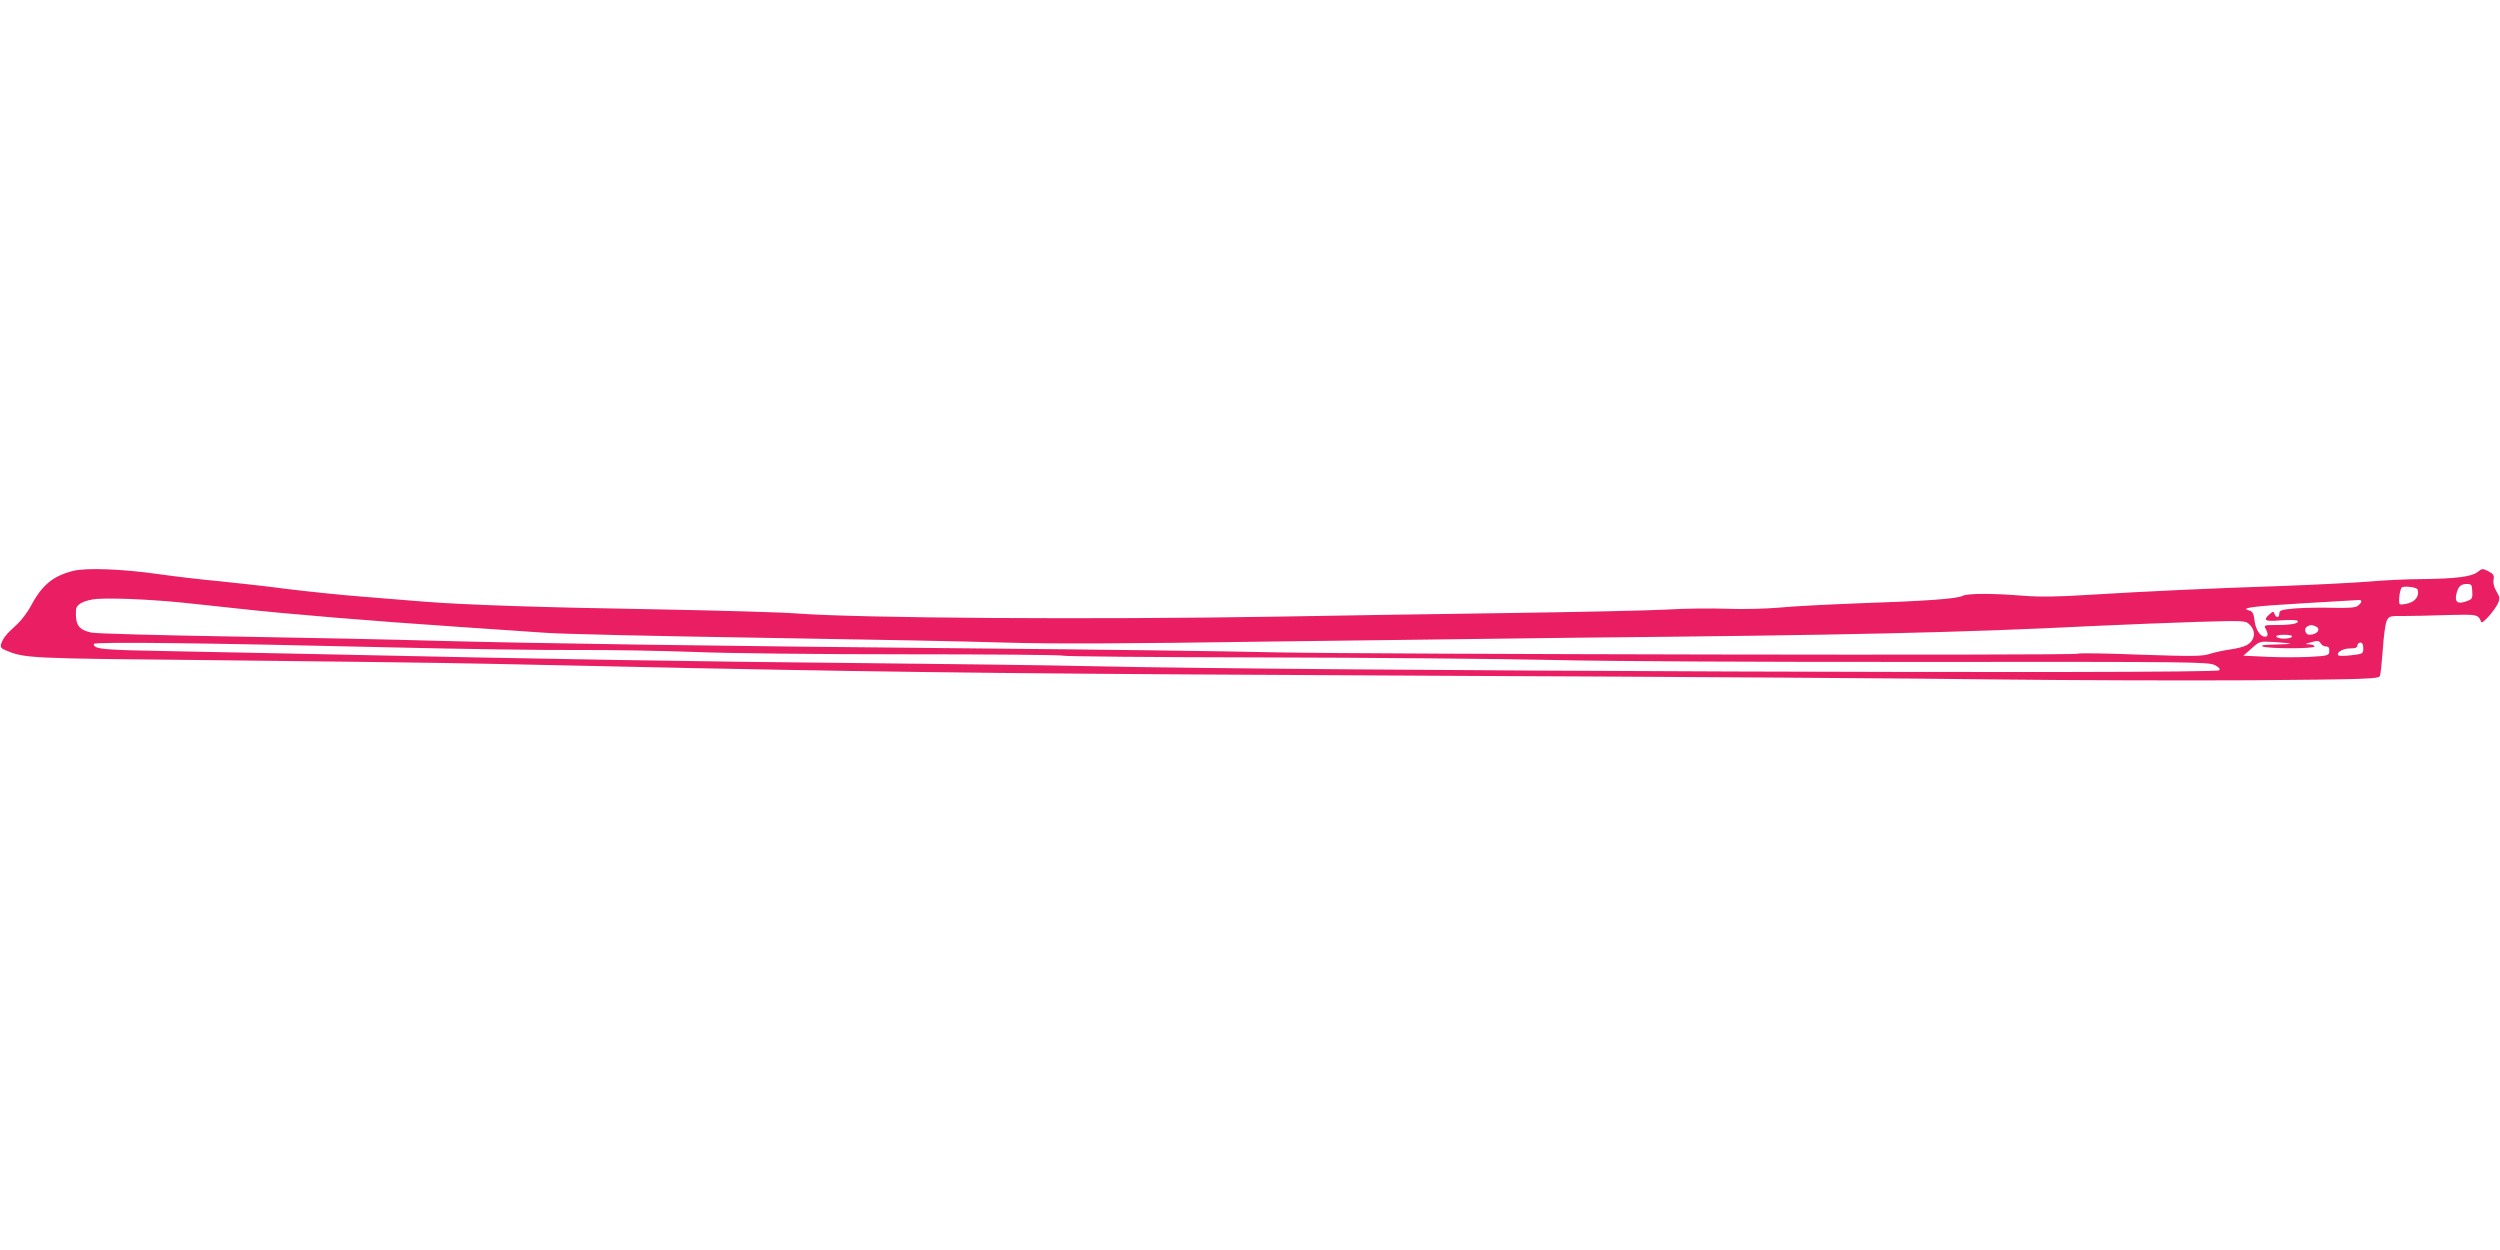 <?xml version="1.0" standalone="no"?>
<!DOCTYPE svg PUBLIC "-//W3C//DTD SVG 20010904//EN"
 "http://www.w3.org/TR/2001/REC-SVG-20010904/DTD/svg10.dtd">
<svg version="1.0" xmlns="http://www.w3.org/2000/svg"
 width="1280pt" height="640pt" viewBox="0 0 1280 640"
 preserveAspectRatio="xMidYMid meet">
<g transform="translate(0,640) scale(0.1,-0.1)"
fill="#e91e63" stroke="none">
<path d="M374 3477 c-105 -27 -160 -73 -219 -185 -16 -29 -47 -70 -69 -90 -50
-44 -71 -70 -80 -98 -5 -17 -1 -24 22 -33 100 -42 113 -42 1057 -51 501 -5
1149 -13 1440 -19 292 -6 760 -16 1040 -22 1170 -23 1706 -29 3820 -39 1221
-5 2508 -14 2860 -19 352 -4 931 -6 1287 -4 587 5 647 7 653 22 4 9 10 70 15
136 4 66 13 132 20 146 11 24 16 26 83 25 40 0 141 2 225 5 157 4 160 4 176
-36 5 -13 71 62 86 97 10 23 9 32 -8 60 -13 21 -18 43 -15 60 4 22 0 29 -26
43 -30 15 -33 15 -56 -4 -32 -24 -111 -34 -285 -36 -74 0 -198 -6 -275 -13
-77 -6 -273 -16 -435 -22 -393 -13 -706 -28 -985 -45 -169 -11 -262 -12 -350
-5 -160 13 -282 12 -307 -1 -27 -15 -198 -27 -533 -38 -154 -6 -336 -15 -405
-22 -71 -6 -185 -9 -265 -6 -77 3 -216 2 -310 -4 -93 -5 -467 -13 -830 -18
-363 -5 -883 -13 -1155 -18 -951 -16 -2155 -8 -2470 16 -74 6 -394 15 -710 21
-607 10 -990 23 -1205 40 -71 6 -215 17 -320 26 -104 8 -275 26 -380 39 -104
14 -262 31 -350 40 -88 8 -223 24 -300 35 -187 27 -375 34 -441 17z m12284
-106 c2 -37 -1 -40 -34 -51 -42 -14 -57 -2 -47 40 9 37 22 50 53 50 24 0 27
-4 28 -39z m-280 11 c10 -30 -8 -59 -44 -70 -21 -6 -41 -9 -47 -5 -8 5 -2 67
9 84 6 11 78 3 82 -9z m-11448 -67 c80 -8 206 -22 280 -30 272 -30 701 -65
1145 -95 165 -11 363 -25 440 -30 77 -6 563 -17 1080 -25 517 -8 1089 -19
1270 -25 242 -7 597 -6 1335 5 553 7 1271 16 1595 20 1383 13 1968 26 2645 60
157 7 396 17 531 21 243 7 246 7 268 -15 34 -34 26 -83 -18 -105 -14 -8 -51
-17 -81 -21 -30 -4 -77 -14 -103 -22 -42 -14 -86 -14 -359 -5 -171 7 -315 9
-321 5 -16 -10 -3605 -3 -4107 7 -250 6 -939 15 -1530 20 -1320 12 -2278 26
-2760 39 -201 6 -671 16 -1045 22 -374 6 -701 15 -727 20 -66 15 -83 39 -79
116 1 26 30 44 86 54 54 10 276 2 455 -16z m11160 6 c0 -5 -7 -15 -17 -22 -12
-10 -44 -13 -126 -11 -61 2 -148 0 -194 -3 -72 -6 -83 -10 -83 -26 0 -23 -16
-25 -24 -3 -6 15 -8 15 -26 -1 -36 -32 -24 -38 59 -31 45 3 82 2 85 -3 8 -13
-30 -21 -107 -21 -64 0 -67 -1 -57 -19 14 -27 13 -41 -3 -41 -25 0 -49 38 -54
84 -4 34 -10 46 -26 50 -52 13 13 22 271 37 152 9 283 17 290 17 6 1 12 -2 12
-7z m-236 -127 c33 -13 11 -44 -30 -44 -20 0 -30 30 -13 41 17 10 23 11 43 3z
m-119 -54 c-3 -5 -21 -10 -40 -10 -19 0 -37 5 -40 10 -4 6 12 10 40 10 28 0
44 -4 40 -10z m-10 -35 c6 -2 -28 -4 -75 -5 -57 -1 -78 -4 -65 -10 29 -12 265
-12 265 0 0 6 -12 10 -27 11 -24 1 -23 2 11 11 32 9 40 8 48 -6 5 -9 17 -16
27 -16 14 0 18 -7 17 -24 -1 -22 -5 -24 -98 -29 -53 -3 -152 -3 -219 0 l-123
6 42 37 c41 37 42 37 114 33 40 -3 78 -6 83 -8z m-9700 -20 c336 -8 752 -14
925 -13 173 1 446 -4 607 -10 161 -7 648 -12 1083 -12 435 0 797 -3 803 -7 7
-4 462 -8 1012 -9 550 -1 1223 -7 1495 -13 290 -7 1087 -11 1926 -10 1332 1
1432 0 1463 -16 22 -11 30 -20 23 -27 -20 -20 -4717 -3 -5767 21 -225 5 -761
12 -1190 16 -724 6 -1711 22 -2735 45 -234 5 -591 12 -795 16 -354 6 -395 10
-395 37 0 12 575 5 1545 -18z m10075 -4 c0 -28 -2 -29 -61 -36 -33 -4 -63 -4
-66 -1 -14 14 22 36 58 36 28 0 39 4 39 15 0 8 7 15 15 15 10 0 15 -10 15 -29z"/>
</g>
</svg>
